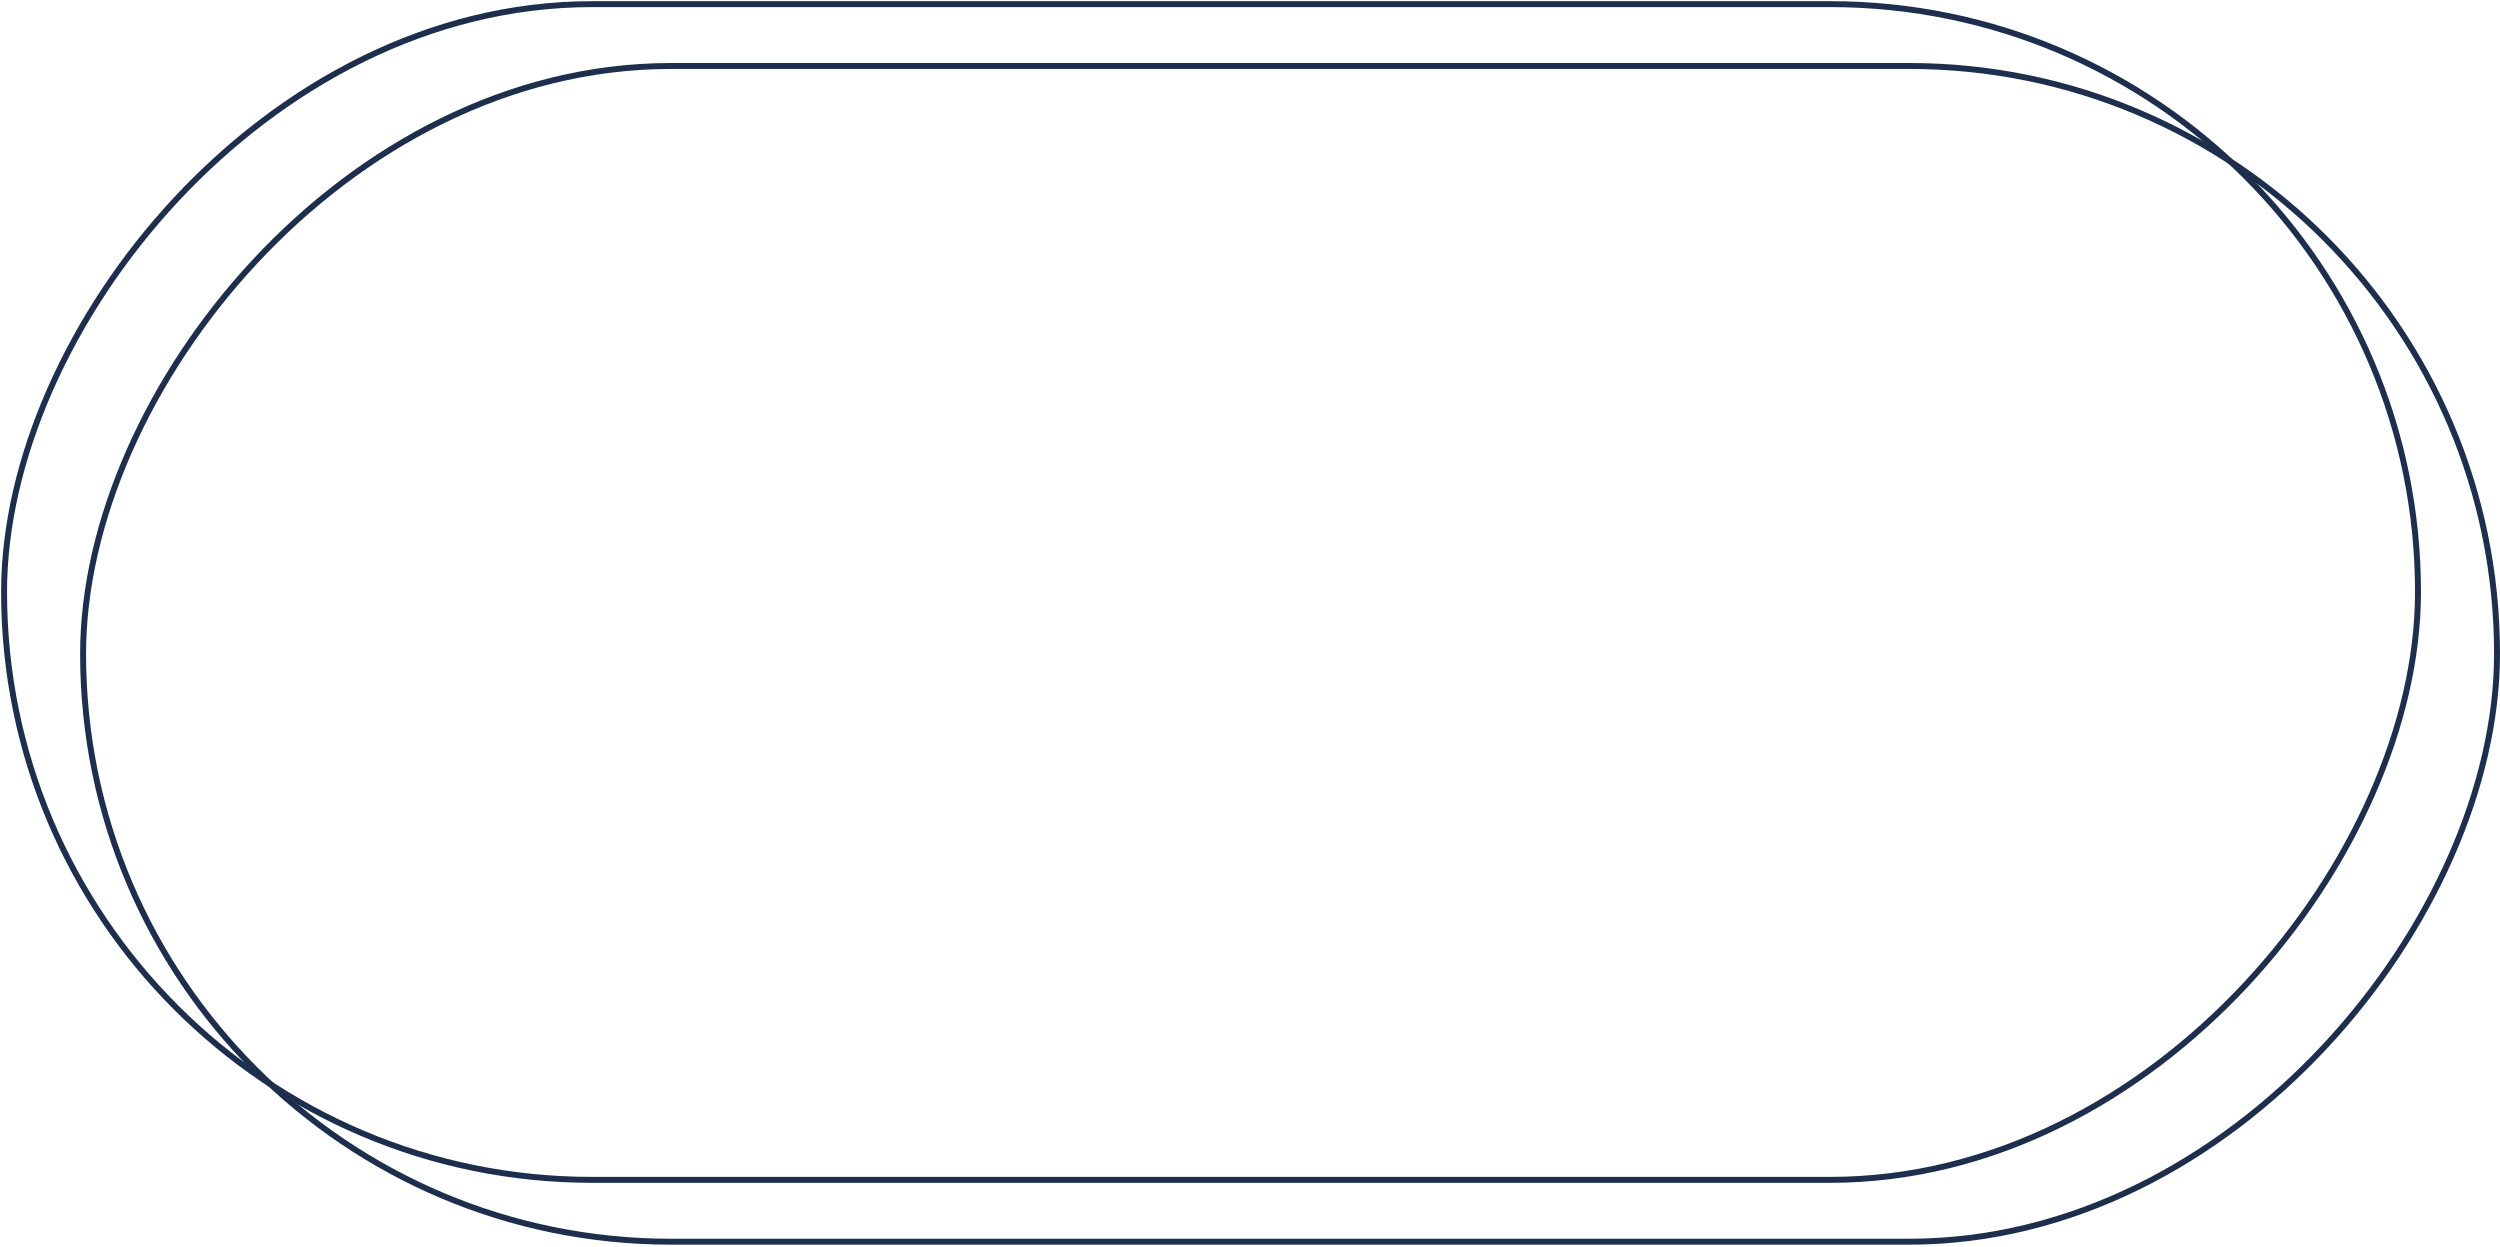<svg xmlns="http://www.w3.org/2000/svg" width="744" height="371" viewBox="0 0 744 371" fill="none"><rect x="0.886" y="-0.886" width="718.388" height="349.893" rx="174.947" transform="matrix(1 0 0 -1 23.841 368.645)" stroke="#1E2F4D" stroke-width="1.772"></rect><rect x="0.886" y="-0.886" width="718.388" height="349.893" rx="174.947" transform="matrix(1 0 0 -1 0.324 350.24)" stroke="#1E2F4D" stroke-width="1.772"></rect></svg>